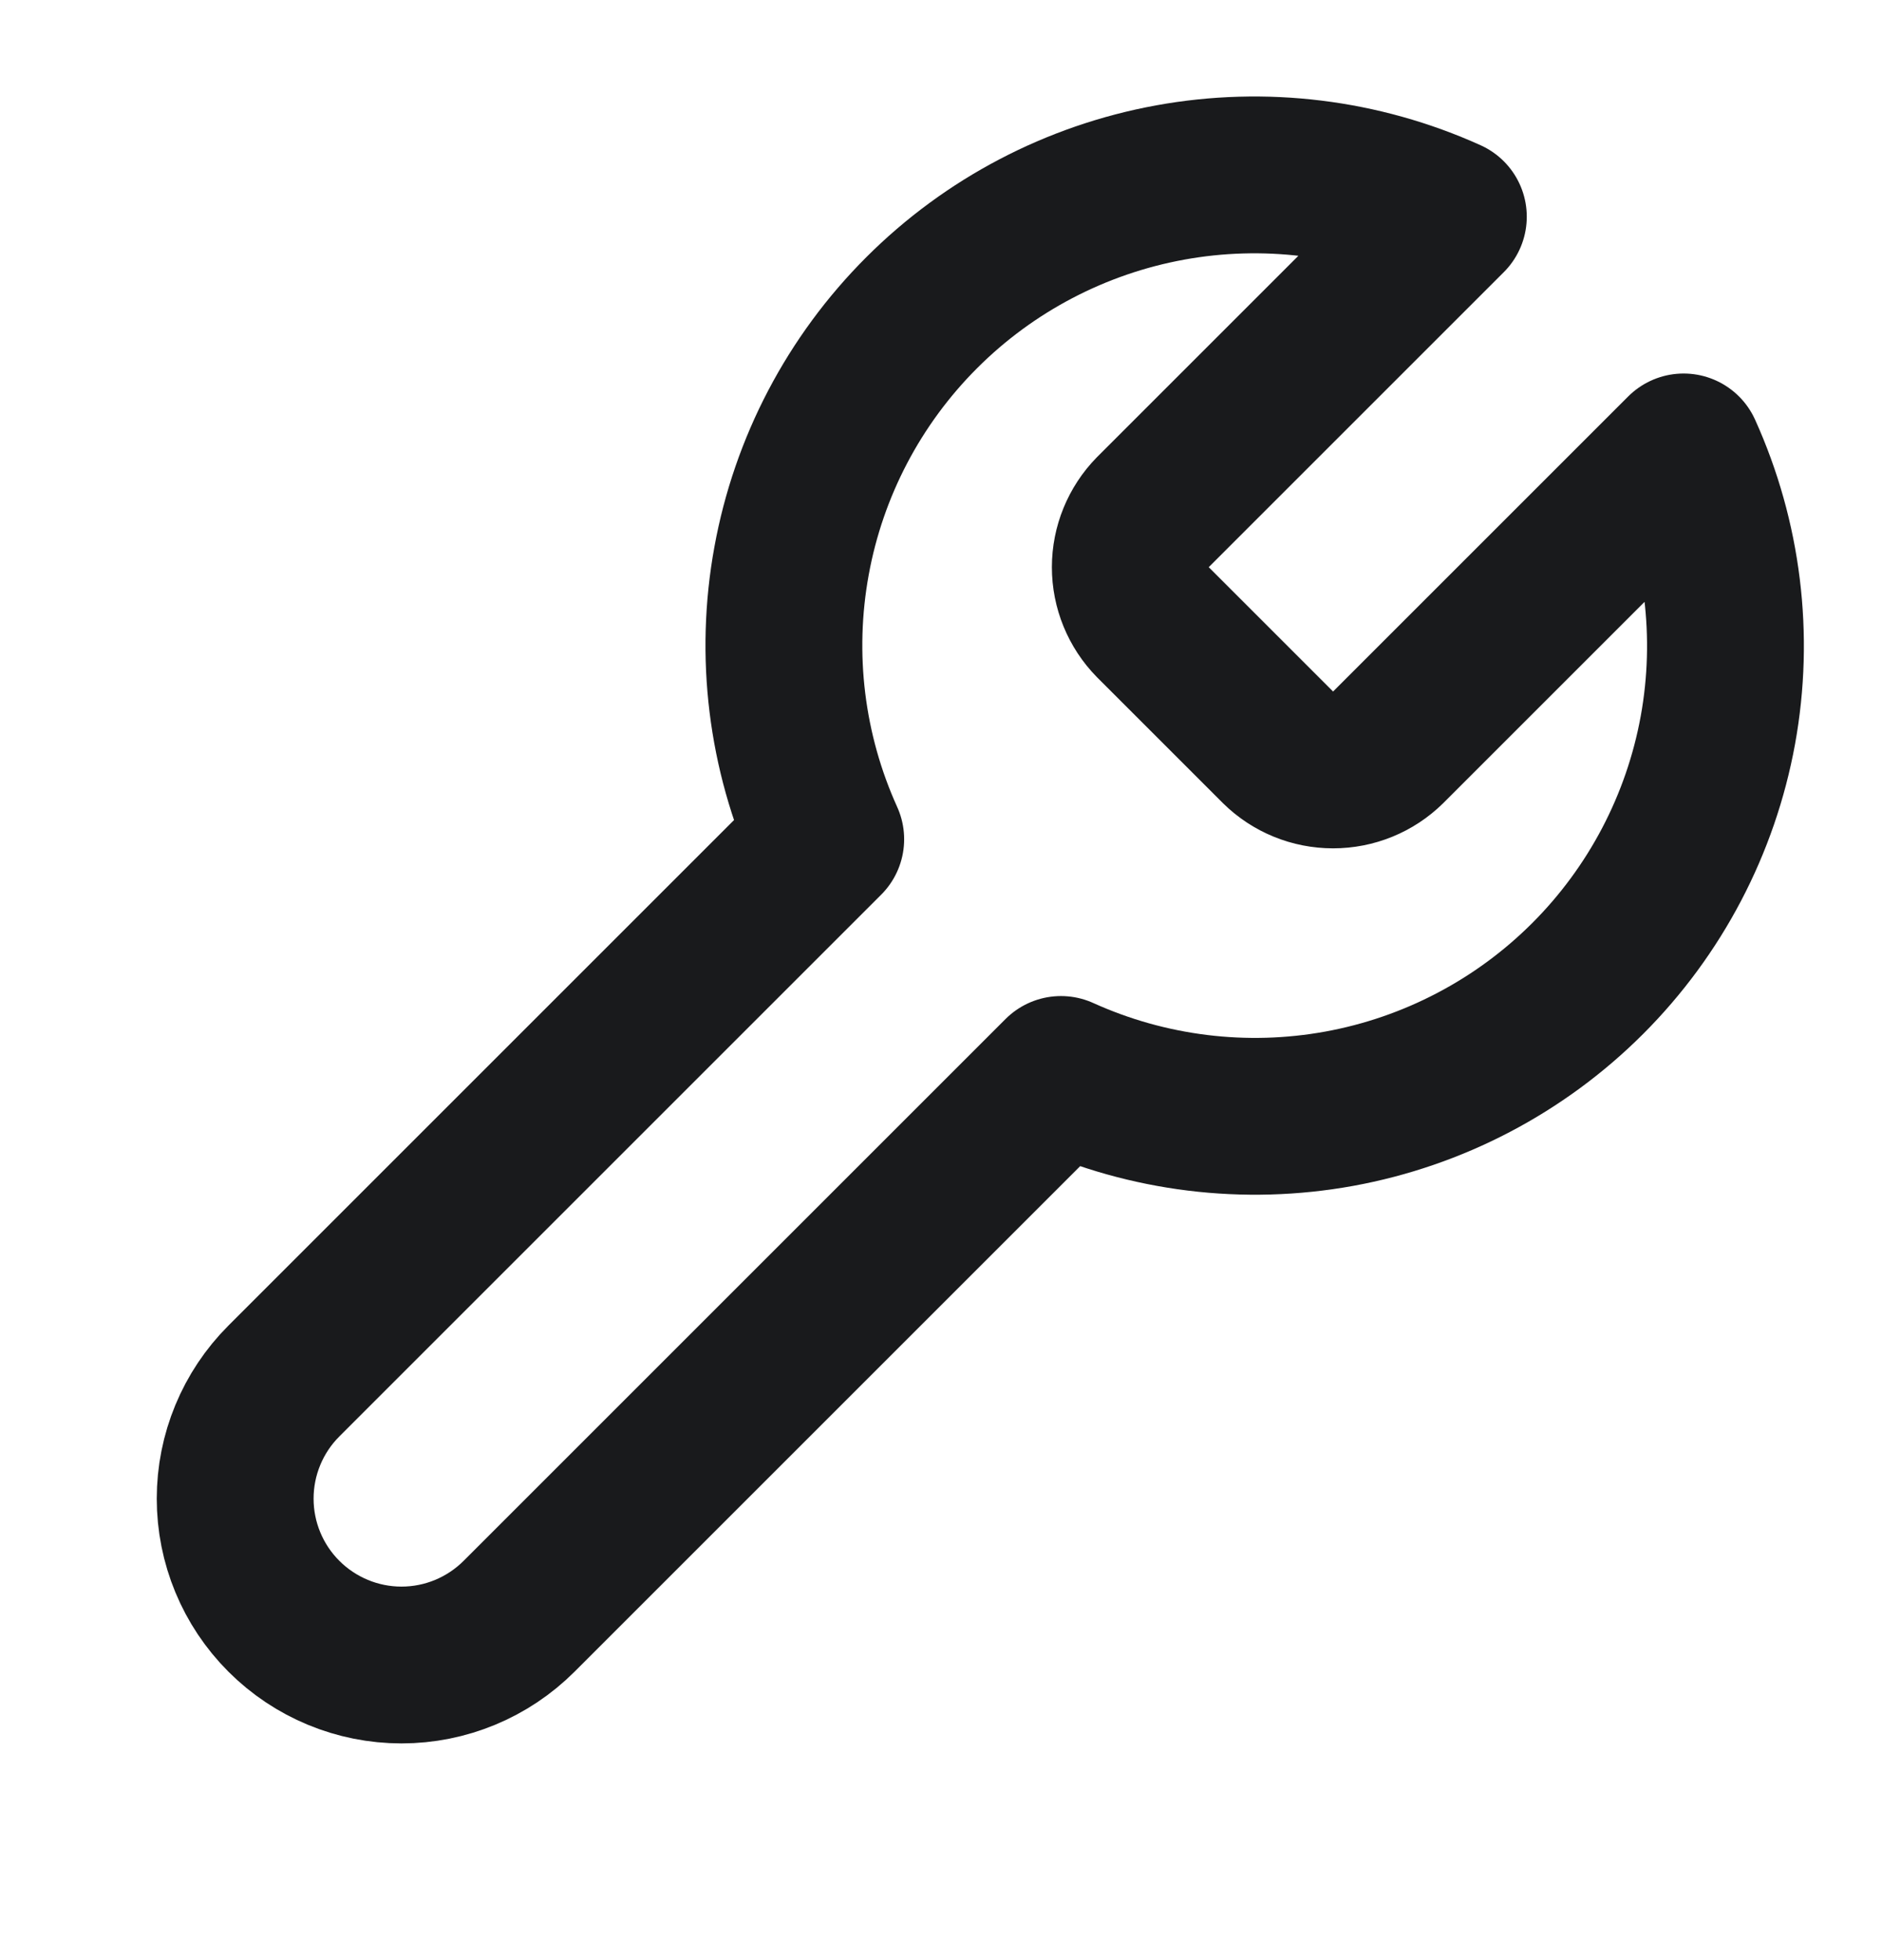 <?xml version="1.0" encoding="UTF-8"?> <svg xmlns="http://www.w3.org/2000/svg" width="24" height="25" viewBox="0 0 24 25" fill="none"><path d="M14.7 6.534C14.517 6.721 14.414 6.973 14.414 7.234C14.414 7.496 14.517 7.747 14.7 7.934L16.3 9.534C16.487 9.718 16.738 9.82 17 9.82C17.262 9.82 17.513 9.718 17.7 9.534L21.47 5.764C21.973 6.876 22.125 8.114 21.907 9.313C21.688 10.513 21.109 11.618 20.246 12.481C19.384 13.343 18.279 13.922 17.079 14.141C15.879 14.359 14.641 14.207 13.53 13.704L6.62 20.614C6.222 21.012 5.683 21.236 5.12 21.236C4.557 21.236 4.018 21.012 3.62 20.614C3.222 20.216 2.999 19.677 2.999 19.114C2.999 18.552 3.222 18.012 3.62 17.614L10.53 10.704C10.027 9.593 9.875 8.355 10.094 7.155C10.312 5.955 10.891 4.851 11.754 3.988C12.616 3.126 13.721 2.547 14.921 2.328C16.121 2.109 17.359 2.262 18.47 2.764L14.71 6.524L14.7 6.534Z" stroke="#191A1C" stroke-width="2" stroke-linecap="round" stroke-linejoin="round"></path></svg> 
